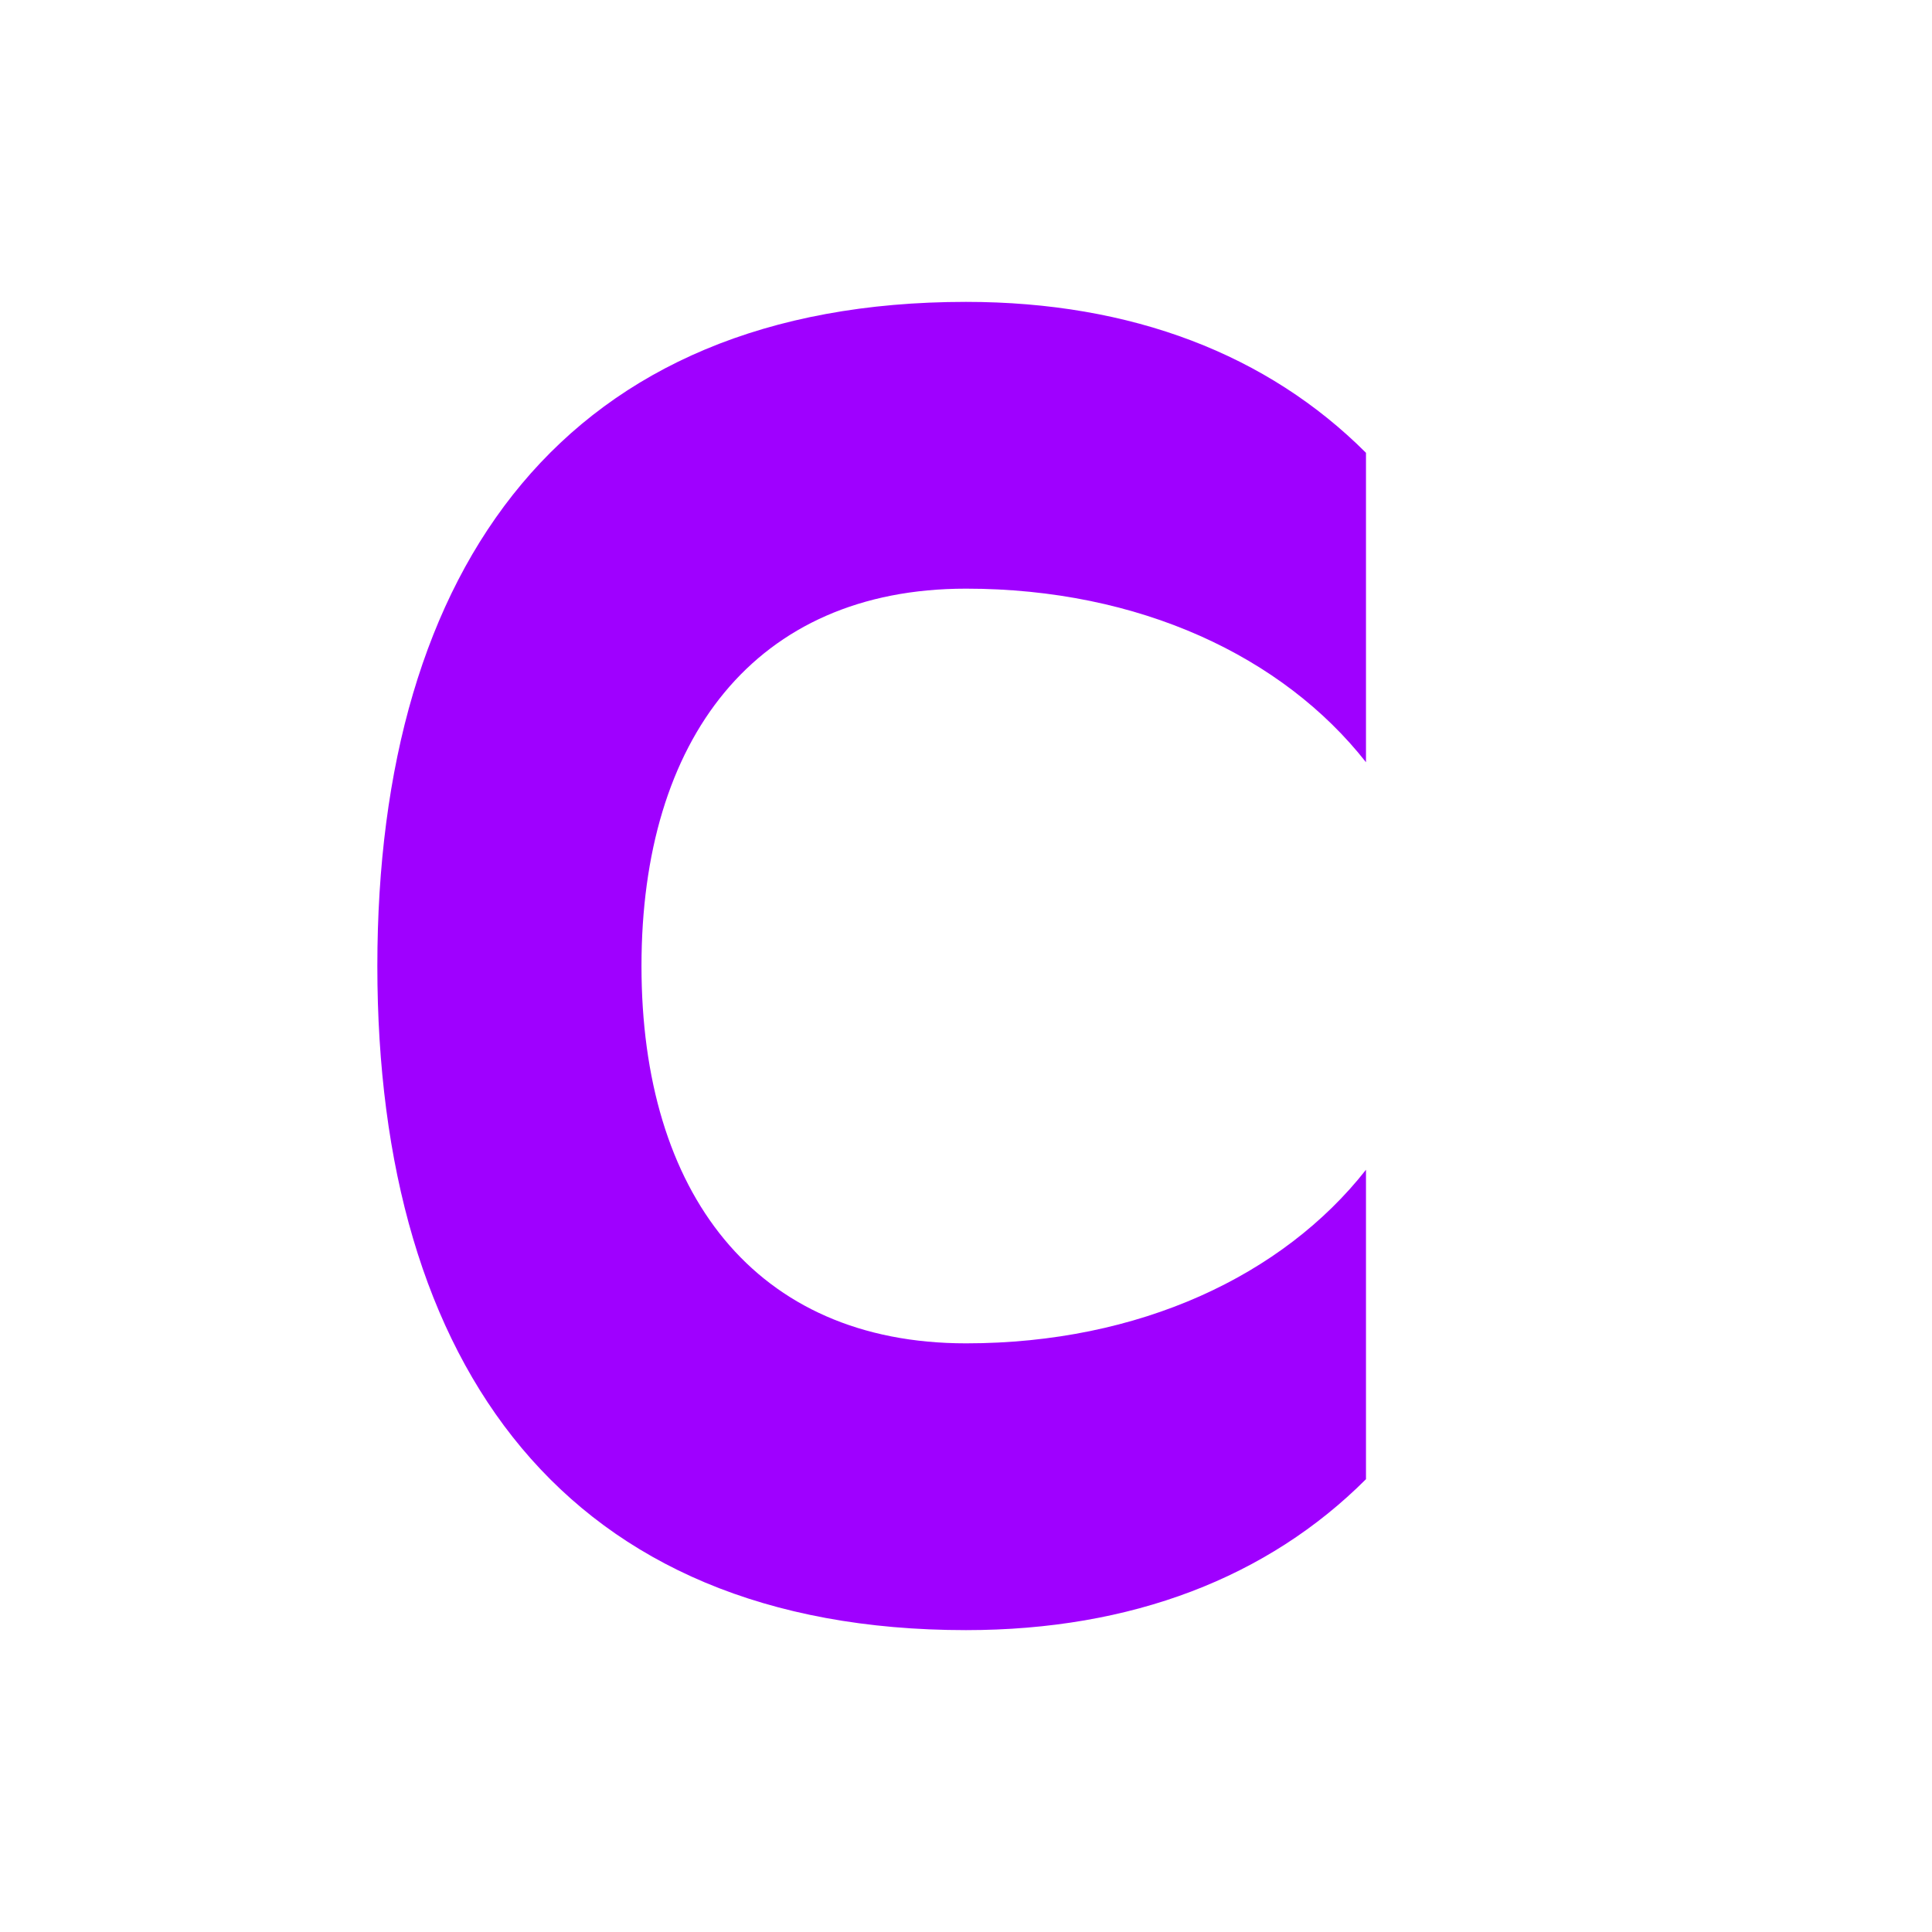 
<svg xmlns="http://www.w3.org/2000/svg" width="512" height="512" viewBox="0 0 512 512" version="1.1">
  <path fill="#9f00ff" d="M 256 80 C 150 80 100 150 100 256 C 100 362 150 432 256 432 C 300 432 336 418 362 392 L 362 310 C 340 338 302 356 256 356 C 200 356 170 316 170 256 C 170 196 200 156 256 156 C 302 156 340 174 362 202 L 362 120 C 336 94 300 80 256 80 Z"/>
</svg>

